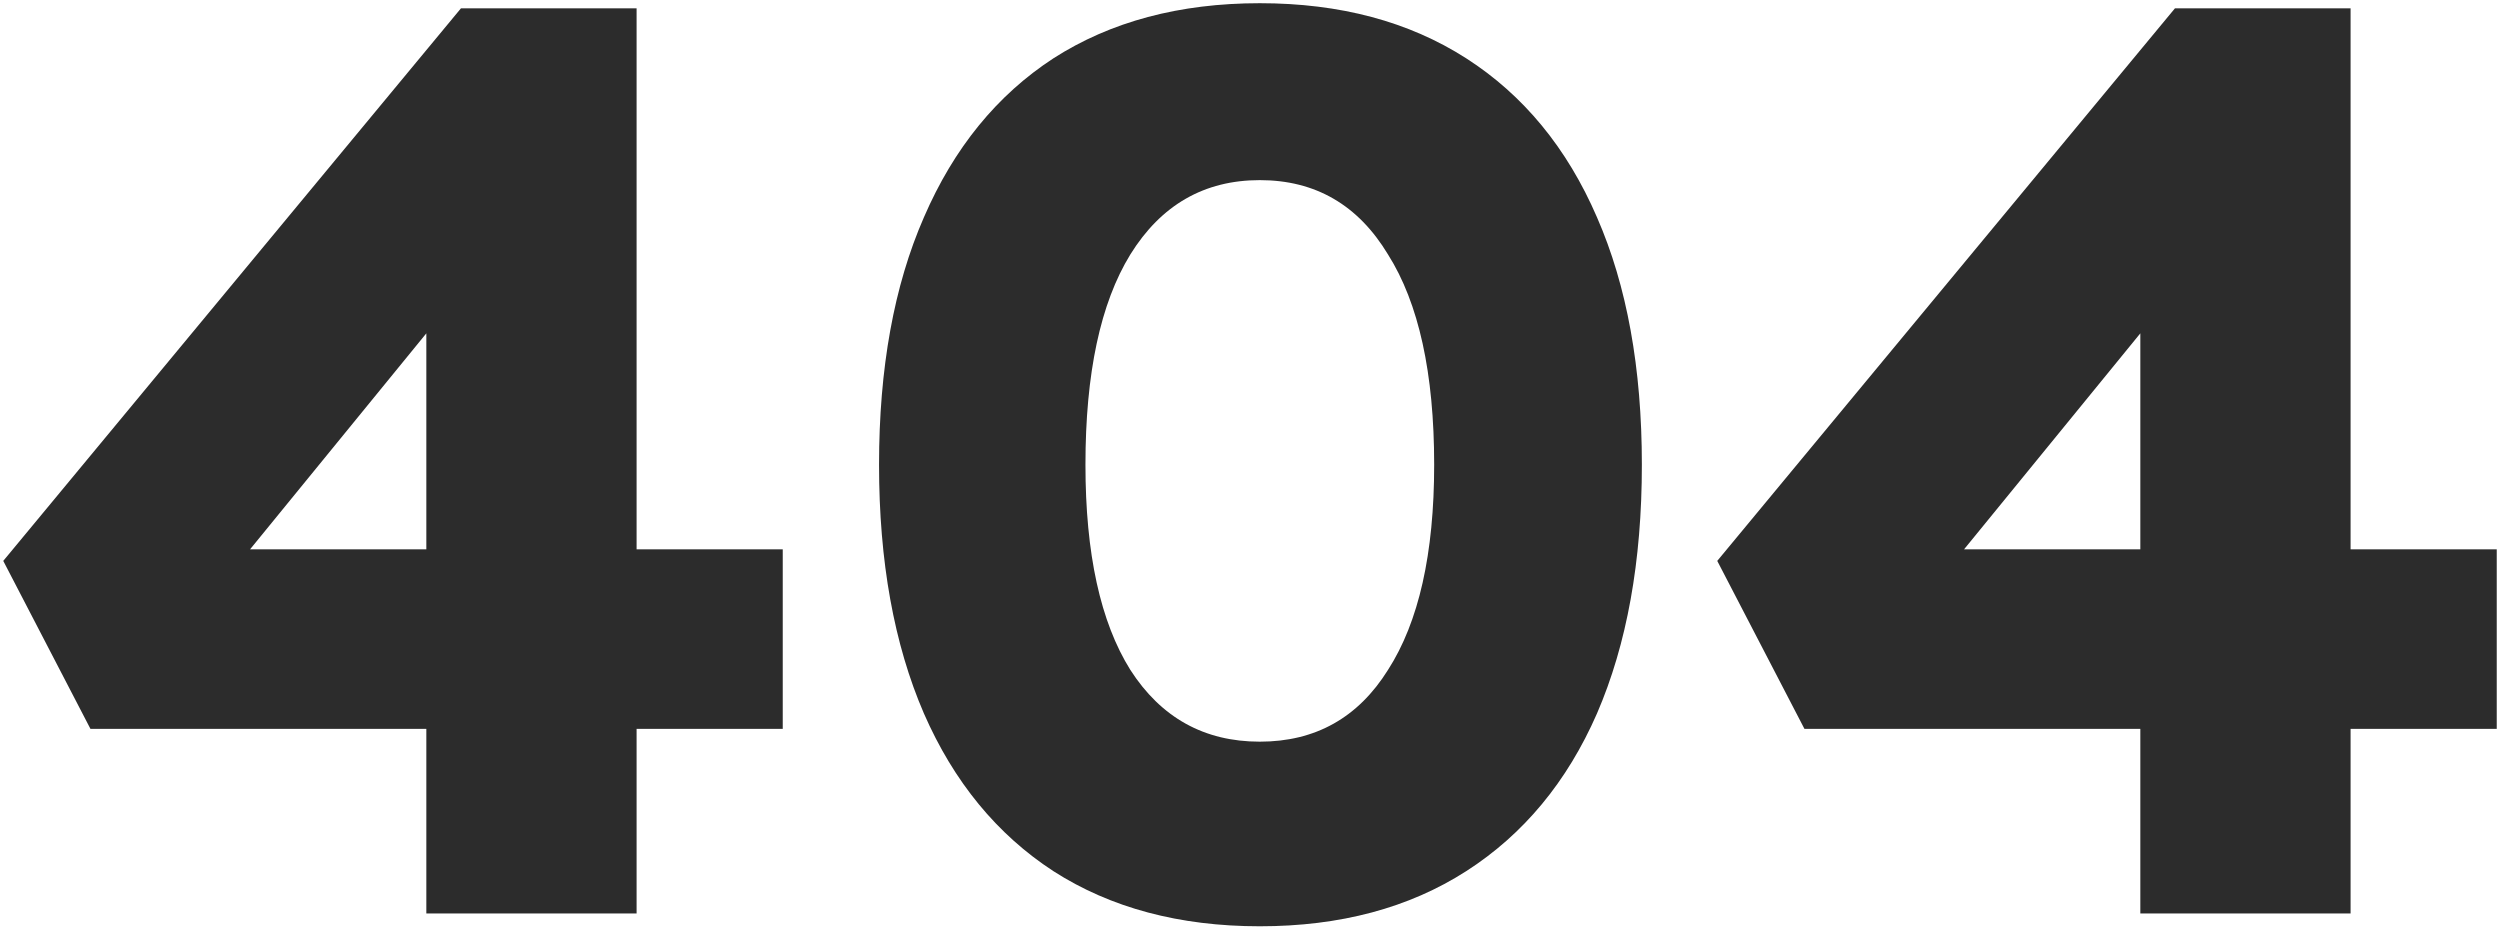 <svg width="468" height="174" viewBox="0 0 468 174" fill="none" xmlns="http://www.w3.org/2000/svg">
<path d="M400.67 171V35.16L422.51 35.64L361.79 110.04L356.03 102.84H467.39V136.44H337.79L321.47 105L407.15 1.56H440.03V171H400.67Z" fill="#2C2C2C"/>
<path d="M235.837 173.4C220.797 173.4 207.917 169.96 197.197 163.08C186.637 156.2 178.557 146.36 172.957 133.56C167.357 120.6 164.557 105.08 164.557 87C164.557 68.92 167.357 53.48 172.957 40.68C178.557 27.72 186.637 17.8 197.197 10.92C207.917 4.04 220.797 0.6 235.837 0.6C250.877 0.6 263.757 4.04 274.477 10.92C285.197 17.8 293.357 27.72 298.957 40.68C304.557 53.48 307.357 68.92 307.357 87C307.357 105.08 304.557 120.6 298.957 133.56C293.357 146.36 285.197 156.2 274.477 163.08C263.757 169.96 250.877 173.4 235.837 173.4ZM235.837 138.84C246.237 138.84 254.237 134.36 259.837 125.4C265.597 116.44 268.477 103.64 268.477 87C268.477 69.88 265.597 56.76 259.837 47.64C254.237 38.36 246.237 33.72 235.837 33.72C225.437 33.72 217.357 38.36 211.597 47.64C205.997 56.76 203.197 69.88 203.197 87C203.197 103.64 205.997 116.44 211.597 125.4C217.357 134.36 225.437 138.84 235.837 138.84Z" fill="#2C2C2C"/>
<path d="M79.81 171V35.16L101.65 35.64L40.93 110.04L35.17 102.84H146.53V136.44H16.93L0.61 105L86.29 1.56H119.17V171H79.81Z" fill="#2C2C2C"/>
</svg>
